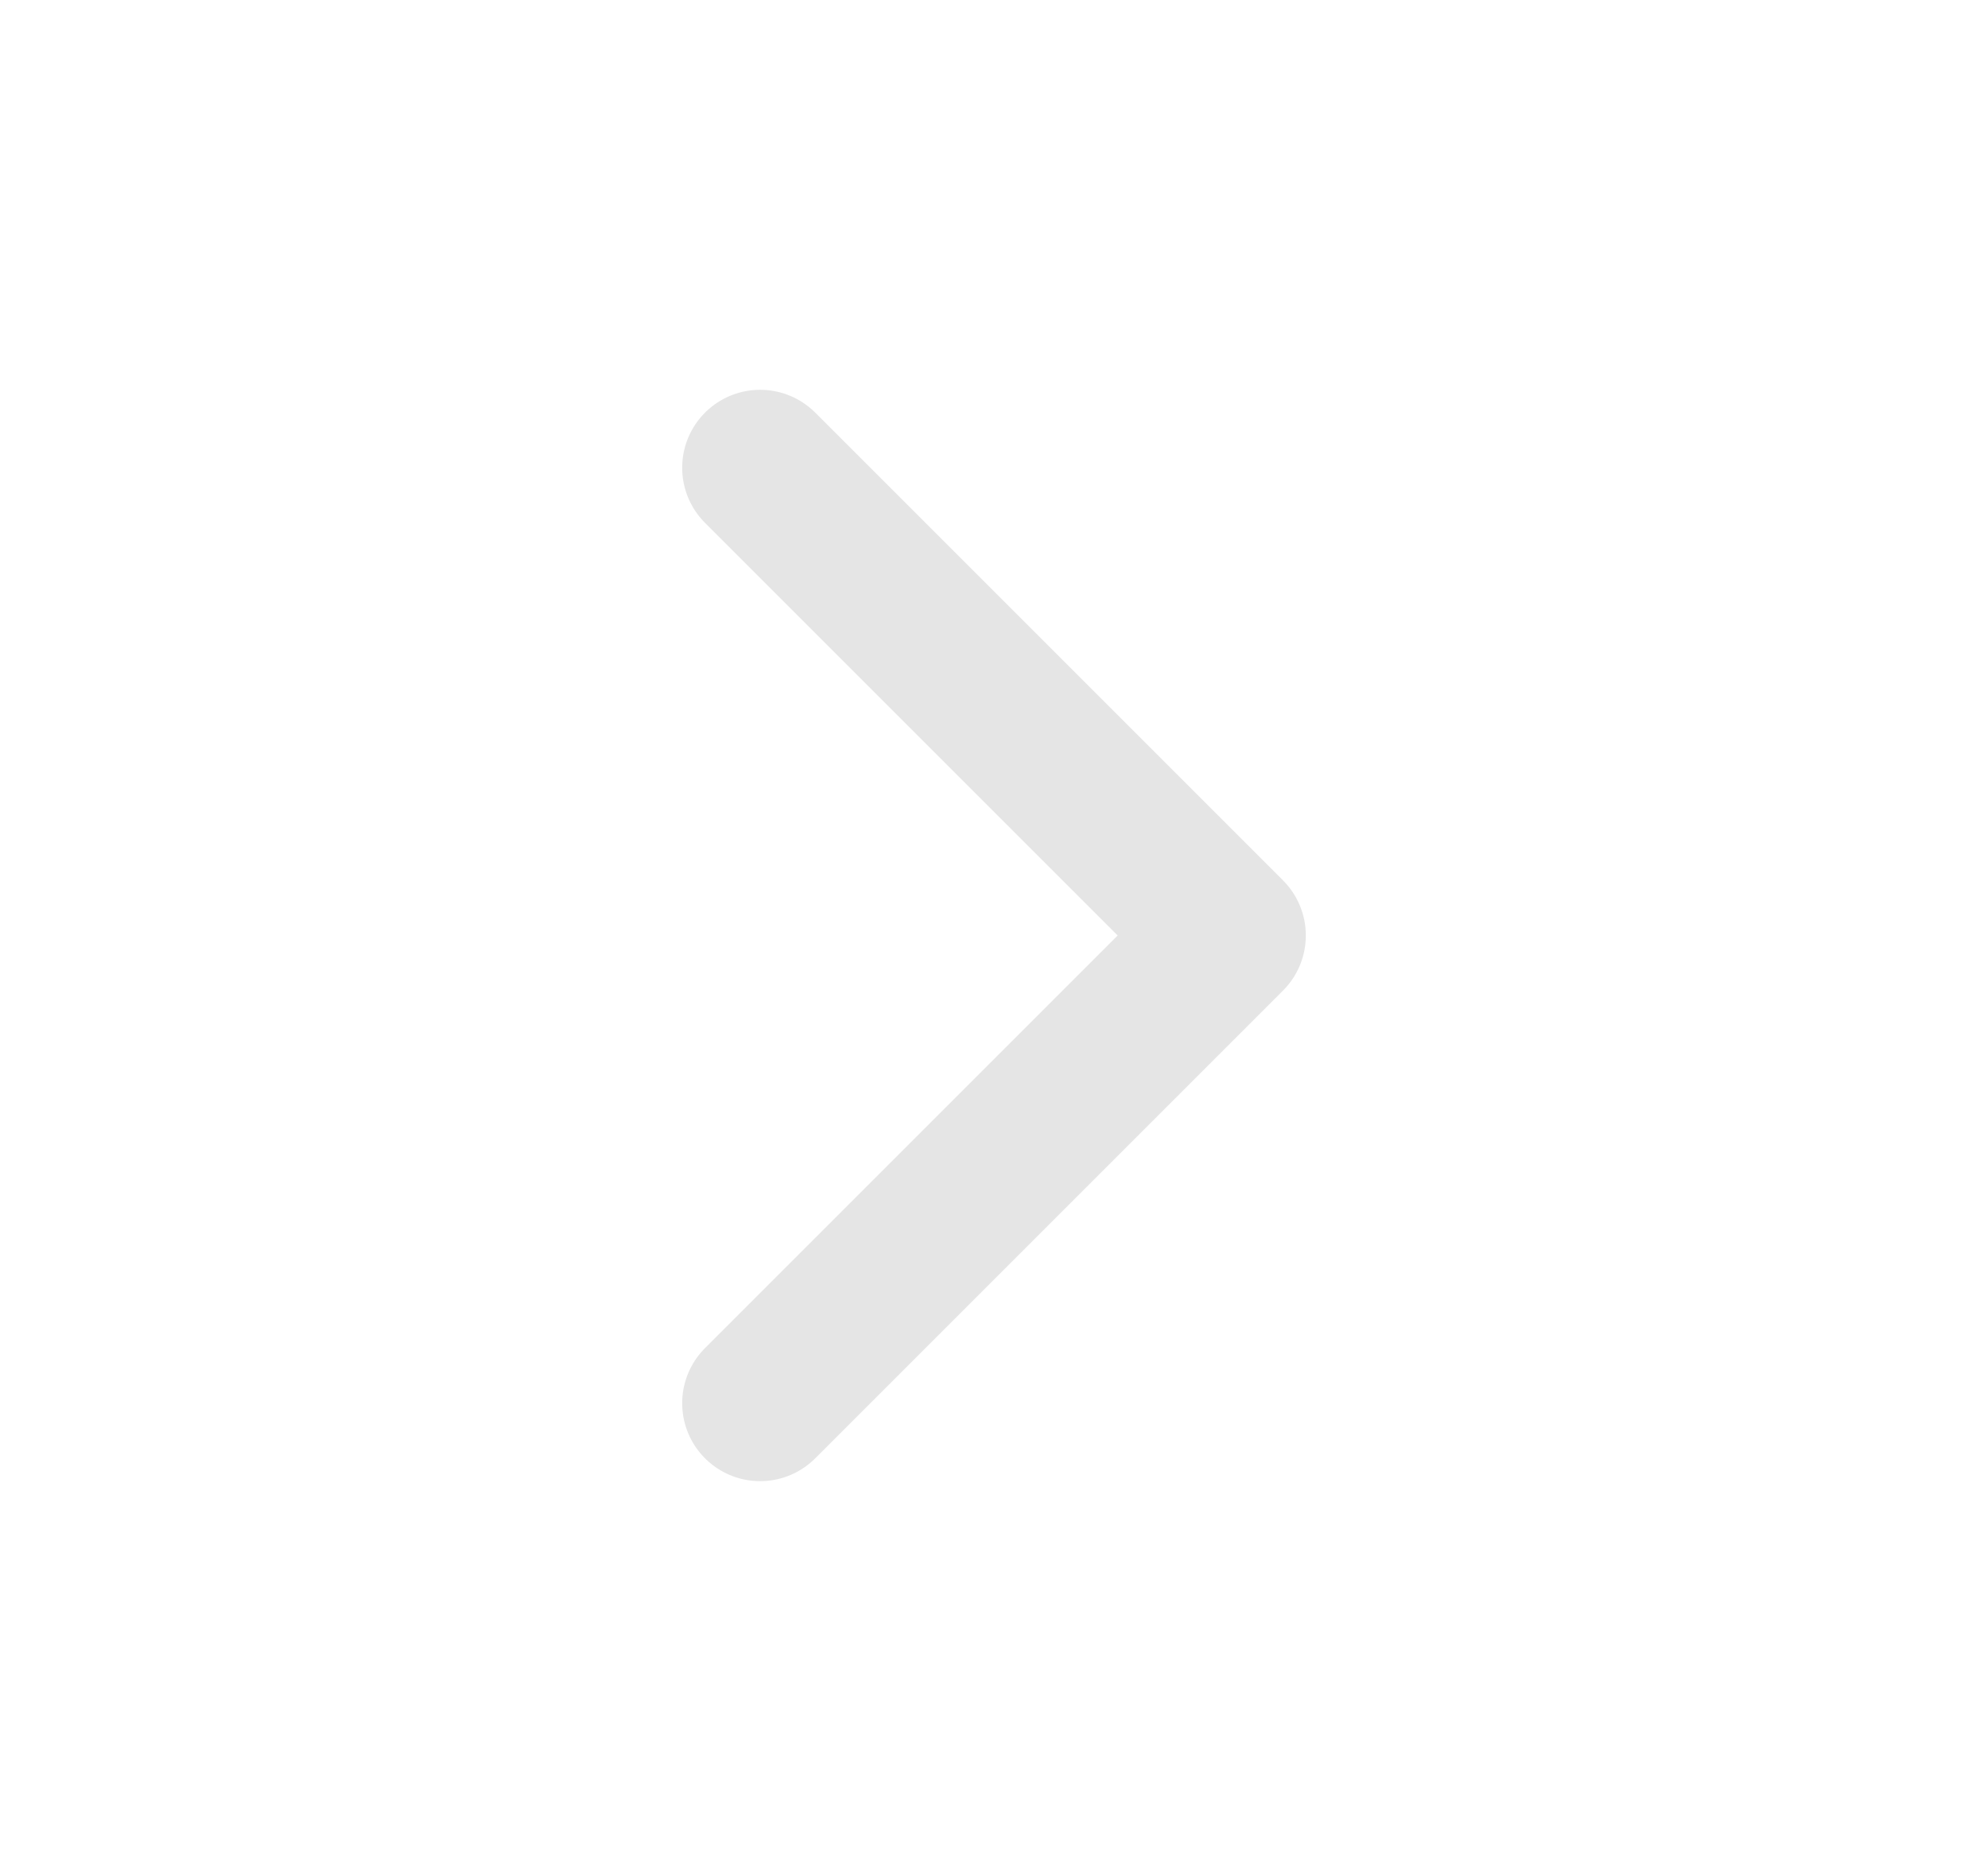 <svg width="17" height="16" viewBox="0 0 17 16" fill="none" xmlns="http://www.w3.org/2000/svg">
<g id="chevron-right">
<path id="Icon" d="M6.5 12L10.5 8L6.5 4" stroke="#E5E5E5" stroke-width="1.333" stroke-linecap="round" stroke-linejoin="round"/>
</g>
</svg>
